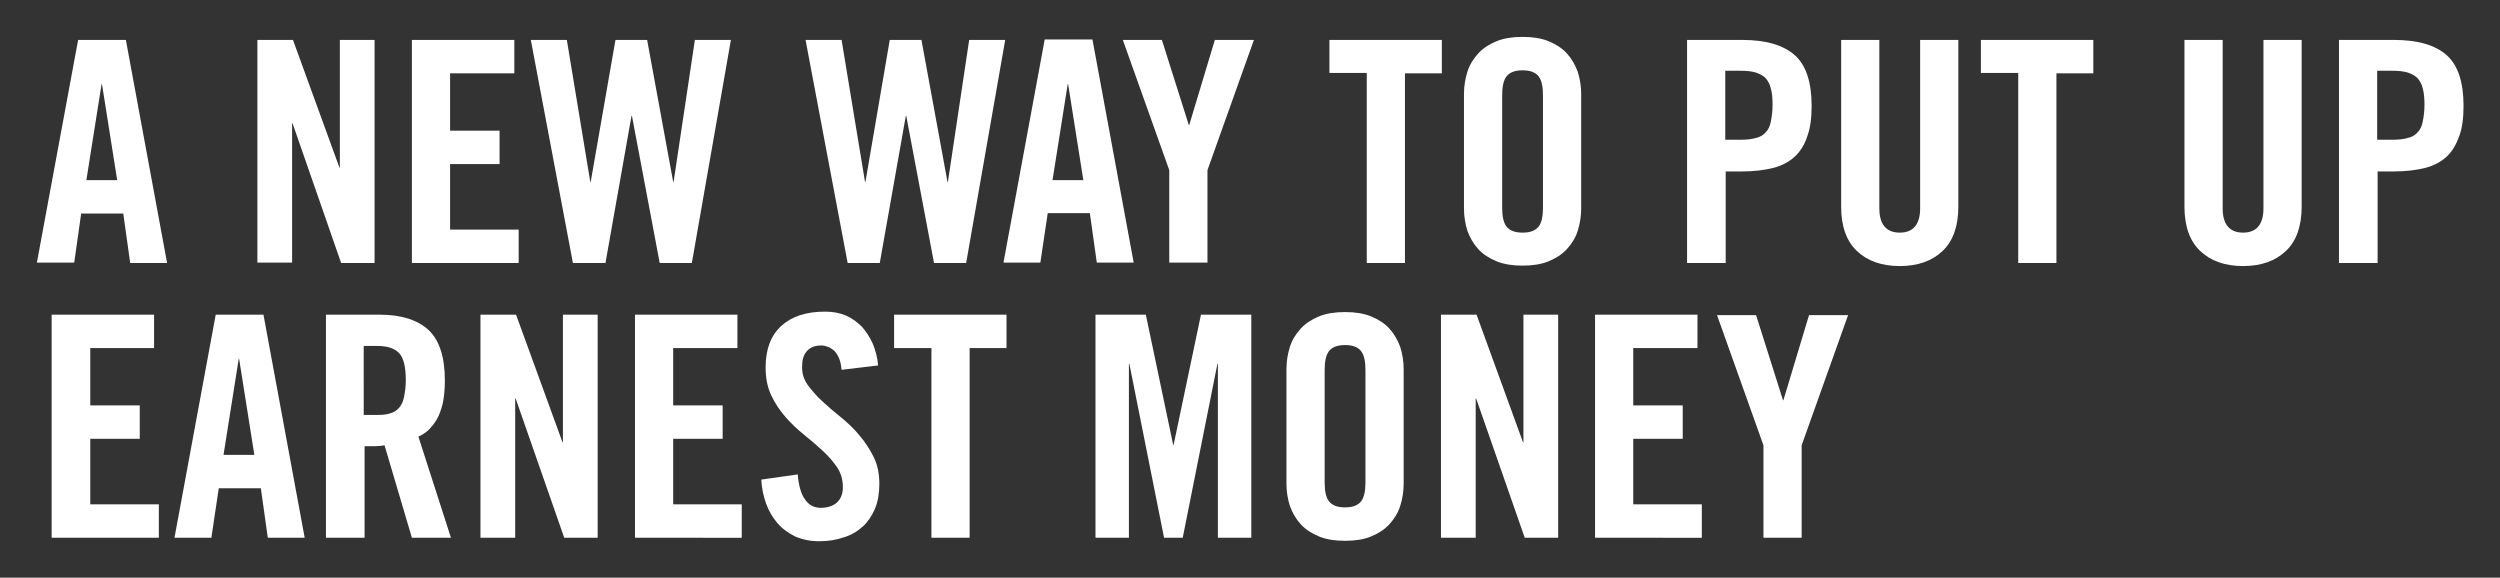<?xml version="1.0" encoding="utf-8"?>
<!-- Generator: Adobe Illustrator 23.0.2, SVG Export Plug-In . SVG Version: 6.00 Build 0)  -->
<svg version="1.1" id="Layer_1" xmlns="http://www.w3.org/2000/svg" xmlns:xlink="http://www.w3.org/1999/xlink" x="0px" y="0px"
	 viewBox="0 0 576 133.1" style="enable-background:new 0 0 576 133.1;" xml:space="preserve">
<rect x="0" y="0" width="576" height="133.1" fill="#333333" stroke="none"/>
<style type="text/css">
	.st0{fill:#FFFFFF;}
</style>
<g>
	<path class="st0" d="M17.1,60.5H8.5L18,9.2h11l9.5,51.4h-8.5l-1.6-11.4h-9.7L17.1,60.5z M19.9,41.5H27l-3.5-22.1h-0.1L19.9,41.5z"
		/>
	<path class="st0" d="M59.3,60.5V9.2h8.2l10.7,29.4h0.1V9.2h8v51.4h-7.7L67.4,28.4h-0.1v32.1H59.3z"/>
	<path class="st0" d="M94.9,60.5V9.2h23.6v7.7h-14.8v13.2h11.4v7.7h-11.4v15.1h15.8v7.7H94.9z"/>
	<path class="st0" d="M141.8,9.2h7.3l6,32.7h0.1l4.9-32.7h8.3l-9,51.4h-7.4l-6.4-33.9h-0.1l-6,33.9H132l-9.7-51.4h8.3l5.4,32.7h0.1
		L141.8,9.2z"/>
	<path class="st0" d="M205,9.2h7.3l6,32.7h0.1l4.9-32.7h8.3l-9,51.4h-7.4l-6.4-33.9h-0.1l-6,33.9h-7.4l-9.7-51.4h8.3l5.4,32.7h0.1
		L205,9.2z"/>
	<path class="st0" d="M239.7,60.5h-8.5l9.5-51.4h11l9.5,51.4h-8.5l-1.6-11.4h-9.7L239.7,60.5z M242.5,41.5h7.1l-3.5-22.1H246
		L242.5,41.5z"/>
	<path class="st0" d="M278.2,60.5h-8.8V39.2l-10.7-30h9l6.2,19.6h0.1l5.9-19.6h9l-10.7,30V60.5z"/>
	<path class="st0" d="M314.8,16.8h-8.5V9.2h25.9v7.7h-8.5v43.7h-8.8V16.8z"/>
	<path class="st0" d="M337.3,21.6c0-1.8,0.3-3.5,0.8-5.1c0.5-1.6,1.4-3,2.5-4.2c1.1-1.2,2.5-2.1,4.2-2.8c1.7-0.7,3.7-1,6-1
		c2.3,0,4.3,0.3,6,1c1.7,0.7,3.1,1.6,4.2,2.8c1.1,1.2,1.9,2.6,2.5,4.2c0.5,1.6,0.8,3.3,0.8,5.1v26.5c0,1.8-0.3,3.5-0.8,5.1
		c-0.5,1.6-1.4,3-2.5,4.2c-1.1,1.2-2.5,2.1-4.2,2.8c-1.7,0.7-3.7,1-6,1c-2.3,0-4.3-0.3-6-1c-1.7-0.7-3.1-1.6-4.2-2.8
		c-1.1-1.2-1.9-2.6-2.5-4.2c-0.5-1.6-0.8-3.3-0.8-5.1V21.6z M346.1,47.9c0,1.9,0.3,3.4,1,4.3c0.7,0.9,1.9,1.4,3.7,1.4
		c1.8,0,3-0.5,3.7-1.4c0.7-0.9,1-2.4,1-4.3v-26c0-1.9-0.3-3.4-1-4.3c-0.7-0.9-1.9-1.4-3.7-1.4c-1.8,0-3,0.5-3.7,1.4
		c-0.7,0.9-1,2.4-1,4.3V47.9z"/>
	<path class="st0" d="M388.7,60.5V9.2h12.7c5.5,0,9.5,1.2,12.1,3.5c2.6,2.3,3.9,6.2,3.9,11.7c0,2.8-0.3,5.1-1,7
		c-0.6,1.9-1.6,3.5-2.9,4.7c-1.3,1.2-3,2.1-5,2.6c-2,0.5-4.4,0.8-7.1,0.8h-3.8v21.1H388.7z M397.5,32.2h3.4c1.4,0,2.6-0.1,3.6-0.4
		c1-0.2,1.8-0.7,2.3-1.3c0.6-0.6,1-1.4,1.2-2.5c0.2-1,0.4-2.3,0.4-3.8c0-1.5-0.1-2.8-0.4-3.8c-0.2-1-0.7-1.8-1.2-2.4
		c-0.6-0.6-1.4-1-2.3-1.3c-1-0.3-2.2-0.4-3.6-0.4h-3.4V32.2z"/>
	<path class="st0" d="M424.2,9.2h8.8v38.8c0,3.7,1.6,5.6,4.7,5.6c3.1,0,4.7-1.9,4.7-5.6V9.2h8.8v38.4c0,4.5-1.2,7.9-3.6,10.2
		c-2.4,2.3-5.7,3.5-9.9,3.5c-4.2,0-7.5-1.2-9.9-3.5c-2.4-2.3-3.6-5.7-3.6-10.2V9.2z"/>
	<path class="st0" d="M464.9,16.8h-8.5V9.2h25.9v7.7h-8.5v43.7h-8.8V16.8z"/>
	<path class="st0" d="M503.3,9.2h8.8v38.8c0,3.7,1.6,5.6,4.7,5.6c3.1,0,4.7-1.9,4.7-5.6V9.2h8.8v38.4c0,4.5-1.2,7.9-3.6,10.2
		c-2.4,2.3-5.7,3.5-9.9,3.5s-7.5-1.2-9.9-3.5c-2.4-2.3-3.6-5.7-3.6-10.2V9.2z"/>
	<path class="st0" d="M538.9,60.5V9.2h12.7c5.5,0,9.5,1.2,12.1,3.5c2.6,2.3,3.9,6.2,3.9,11.7c0,2.8-0.3,5.1-1,7s-1.6,3.5-2.9,4.7
		c-1.3,1.2-3,2.1-5,2.6c-2,0.5-4.4,0.8-7.1,0.8h-3.8v21.1H538.9z M547.7,32.2h3.4c1.4,0,2.6-0.1,3.6-0.4c1-0.2,1.8-0.7,2.3-1.3
		c0.6-0.6,1-1.4,1.2-2.5c0.2-1,0.4-2.3,0.4-3.8c0-1.5-0.1-2.8-0.4-3.8c-0.2-1-0.7-1.8-1.2-2.4c-0.6-0.6-1.4-1-2.3-1.3
		c-1-0.3-2.2-0.4-3.6-0.4h-3.4V32.2z"/>
	<path class="st0" d="M11.9,123.9V72.5h23.6v7.7H20.8v13.2h11.4v7.7H20.8v15.1h15.8v7.7H11.9z"/>
	<path class="st0" d="M48.7,123.9h-8.5l9.5-51.4h11l9.5,51.4h-8.5l-1.6-11.4h-9.7L48.7,123.9z M51.5,104.8h7.1l-3.5-22.1H55
		L51.5,104.8z"/>
	<path class="st0" d="M83.9,123.9h-8.8V72.5h12.4c4.9,0,8.7,1.2,11.2,3.5c2.5,2.3,3.8,6.2,3.8,11.7c0,2.1-0.2,3.9-0.5,5.3
		c-0.4,1.5-0.8,2.7-1.4,3.7c-0.6,1-1.3,1.8-2,2.5c-0.7,0.6-1.5,1.1-2.2,1.4l7.5,23.3h-9l-6.3-21.3c-0.6,0.1-1.3,0.2-2.1,0.2
		c-0.8,0-1.6,0-2.5,0V123.9z M83.9,95.6h3.1c1.2,0,2.2-0.1,3-0.4c0.8-0.2,1.5-0.7,2-1.3c0.5-0.6,0.9-1.4,1.1-2.5
		c0.2-1,0.4-2.3,0.4-3.8c0-3-0.5-5.1-1.5-6.2c-1-1.1-2.7-1.7-5.1-1.7h-3.1V95.6z"/>
	<path class="st0" d="M110.7,123.9V72.5h8.2l10.7,29.4h0.1V72.5h8v51.4h-7.7l-11.2-32.1h-0.1v32.1H110.7z"/>
	<path class="st0" d="M146.3,123.9V72.5h23.6v7.7h-14.8v13.2h11.4v7.7h-11.4v15.1h15.8v7.7H146.3z"/>
	<path class="st0" d="M193.9,85.2c-0.1-1.1-0.3-2-0.6-2.7c-0.3-0.7-0.7-1.3-1.1-1.7c-0.5-0.4-0.9-0.7-1.5-0.9
		c-0.5-0.2-1-0.3-1.5-0.3c-1.4,0-2.5,0.4-3.3,1.3c-0.8,0.9-1.1,2.1-1.1,3.7c0,1.5,0.4,2.8,1.3,4.1c0.9,1.2,2,2.5,3.3,3.7
		c1.3,1.2,2.8,2.5,4.3,3.7c1.6,1.3,3,2.6,4.3,4.2c1.3,1.5,2.4,3.2,3.3,5c0.9,1.8,1.3,3.9,1.3,6.2c0,2.1-0.3,4-1,5.7
		c-0.7,1.6-1.6,3-2.8,4.1c-1.2,1.1-2.7,2-4.4,2.5c-1.7,0.6-3.6,0.9-5.7,0.9c-2,0-3.9-0.4-5.5-1.1c-1.6-0.8-3-1.8-4.1-3.1
		c-1.1-1.3-2-2.8-2.6-4.5c-0.6-1.7-1-3.5-1.1-5.5l8.4-1.2c0.2,2.6,0.8,4.6,1.7,5.8c0.9,1.3,2.1,1.9,3.6,1.9c1.5,0,2.8-0.4,3.7-1.2
		c0.9-0.8,1.4-2,1.4-3.5c0-1.7-0.4-3.2-1.3-4.6c-0.9-1.3-2-2.6-3.3-3.8c-1.3-1.2-2.8-2.5-4.3-3.7s-3-2.6-4.3-4.1
		c-1.3-1.5-2.4-3.1-3.3-5c-0.9-1.9-1.3-4-1.3-6.5c0-4.1,1.2-7.3,3.6-9.5c2.4-2.2,5.7-3.3,10.1-3.3c1.8,0,3.4,0.3,4.8,0.9
		c1.4,0.6,2.6,1.5,3.7,2.6c1,1.1,1.8,2.4,2.5,3.9c0.6,1.5,1.1,3.2,1.2,5L193.9,85.2z"/>
	<path class="st0" d="M214.6,80.2H206v-7.7h25.9v7.7h-8.5v43.7h-8.8V80.2z"/>
	<path class="st0" d="M288.3,72.5v51.4h-7.7V83.8h-0.1l-8,40.1h-4.3l-8-40.1h-0.1v40.1h-7.7V72.5H264l6.3,30h0.1l6.3-30H288.3z"/>
	<path class="st0" d="M296.4,85c0-1.8,0.3-3.5,0.8-5.1c0.5-1.6,1.4-3,2.5-4.2c1.1-1.2,2.5-2.1,4.2-2.8c1.7-0.7,3.7-1,6-1
		c2.3,0,4.3,0.3,6,1c1.7,0.7,3.1,1.6,4.2,2.8c1.1,1.2,1.9,2.6,2.5,4.2c0.5,1.6,0.8,3.3,0.8,5.1v26.5c0,1.8-0.3,3.5-0.8,5.1
		c-0.5,1.6-1.4,3-2.5,4.2c-1.1,1.2-2.5,2.1-4.2,2.8c-1.7,0.7-3.7,1-6,1c-2.3,0-4.3-0.3-6-1c-1.7-0.7-3.1-1.6-4.2-2.8
		c-1.1-1.2-1.9-2.6-2.5-4.2c-0.5-1.6-0.8-3.3-0.8-5.1V85z M305.2,111.2c0,1.9,0.3,3.4,1,4.3c0.7,0.9,1.9,1.4,3.7,1.4
		c1.8,0,3-0.5,3.7-1.4c0.7-0.9,1-2.4,1-4.3v-26c0-1.9-0.3-3.4-1-4.3c-0.7-0.9-1.9-1.4-3.7-1.4c-1.8,0-3,0.5-3.7,1.4
		c-0.7,0.9-1,2.4-1,4.3V111.2z"/>
	<path class="st0" d="M332,123.9V72.5h8.2l10.7,29.4h0.1V72.5h8v51.4h-7.7l-11.2-32.1h-0.1v32.1H332z"/>
	<path class="st0" d="M367.5,123.9V72.5h23.6v7.7h-14.8v13.2h11.4v7.7h-11.4v15.1h15.8v7.7H367.5z"/>
	<path class="st0" d="M415.1,123.9h-8.8v-21.3l-10.7-30h9l6.2,19.6h0.1l5.9-19.6h9l-10.7,30V123.9z"/>
</g>
</svg>
